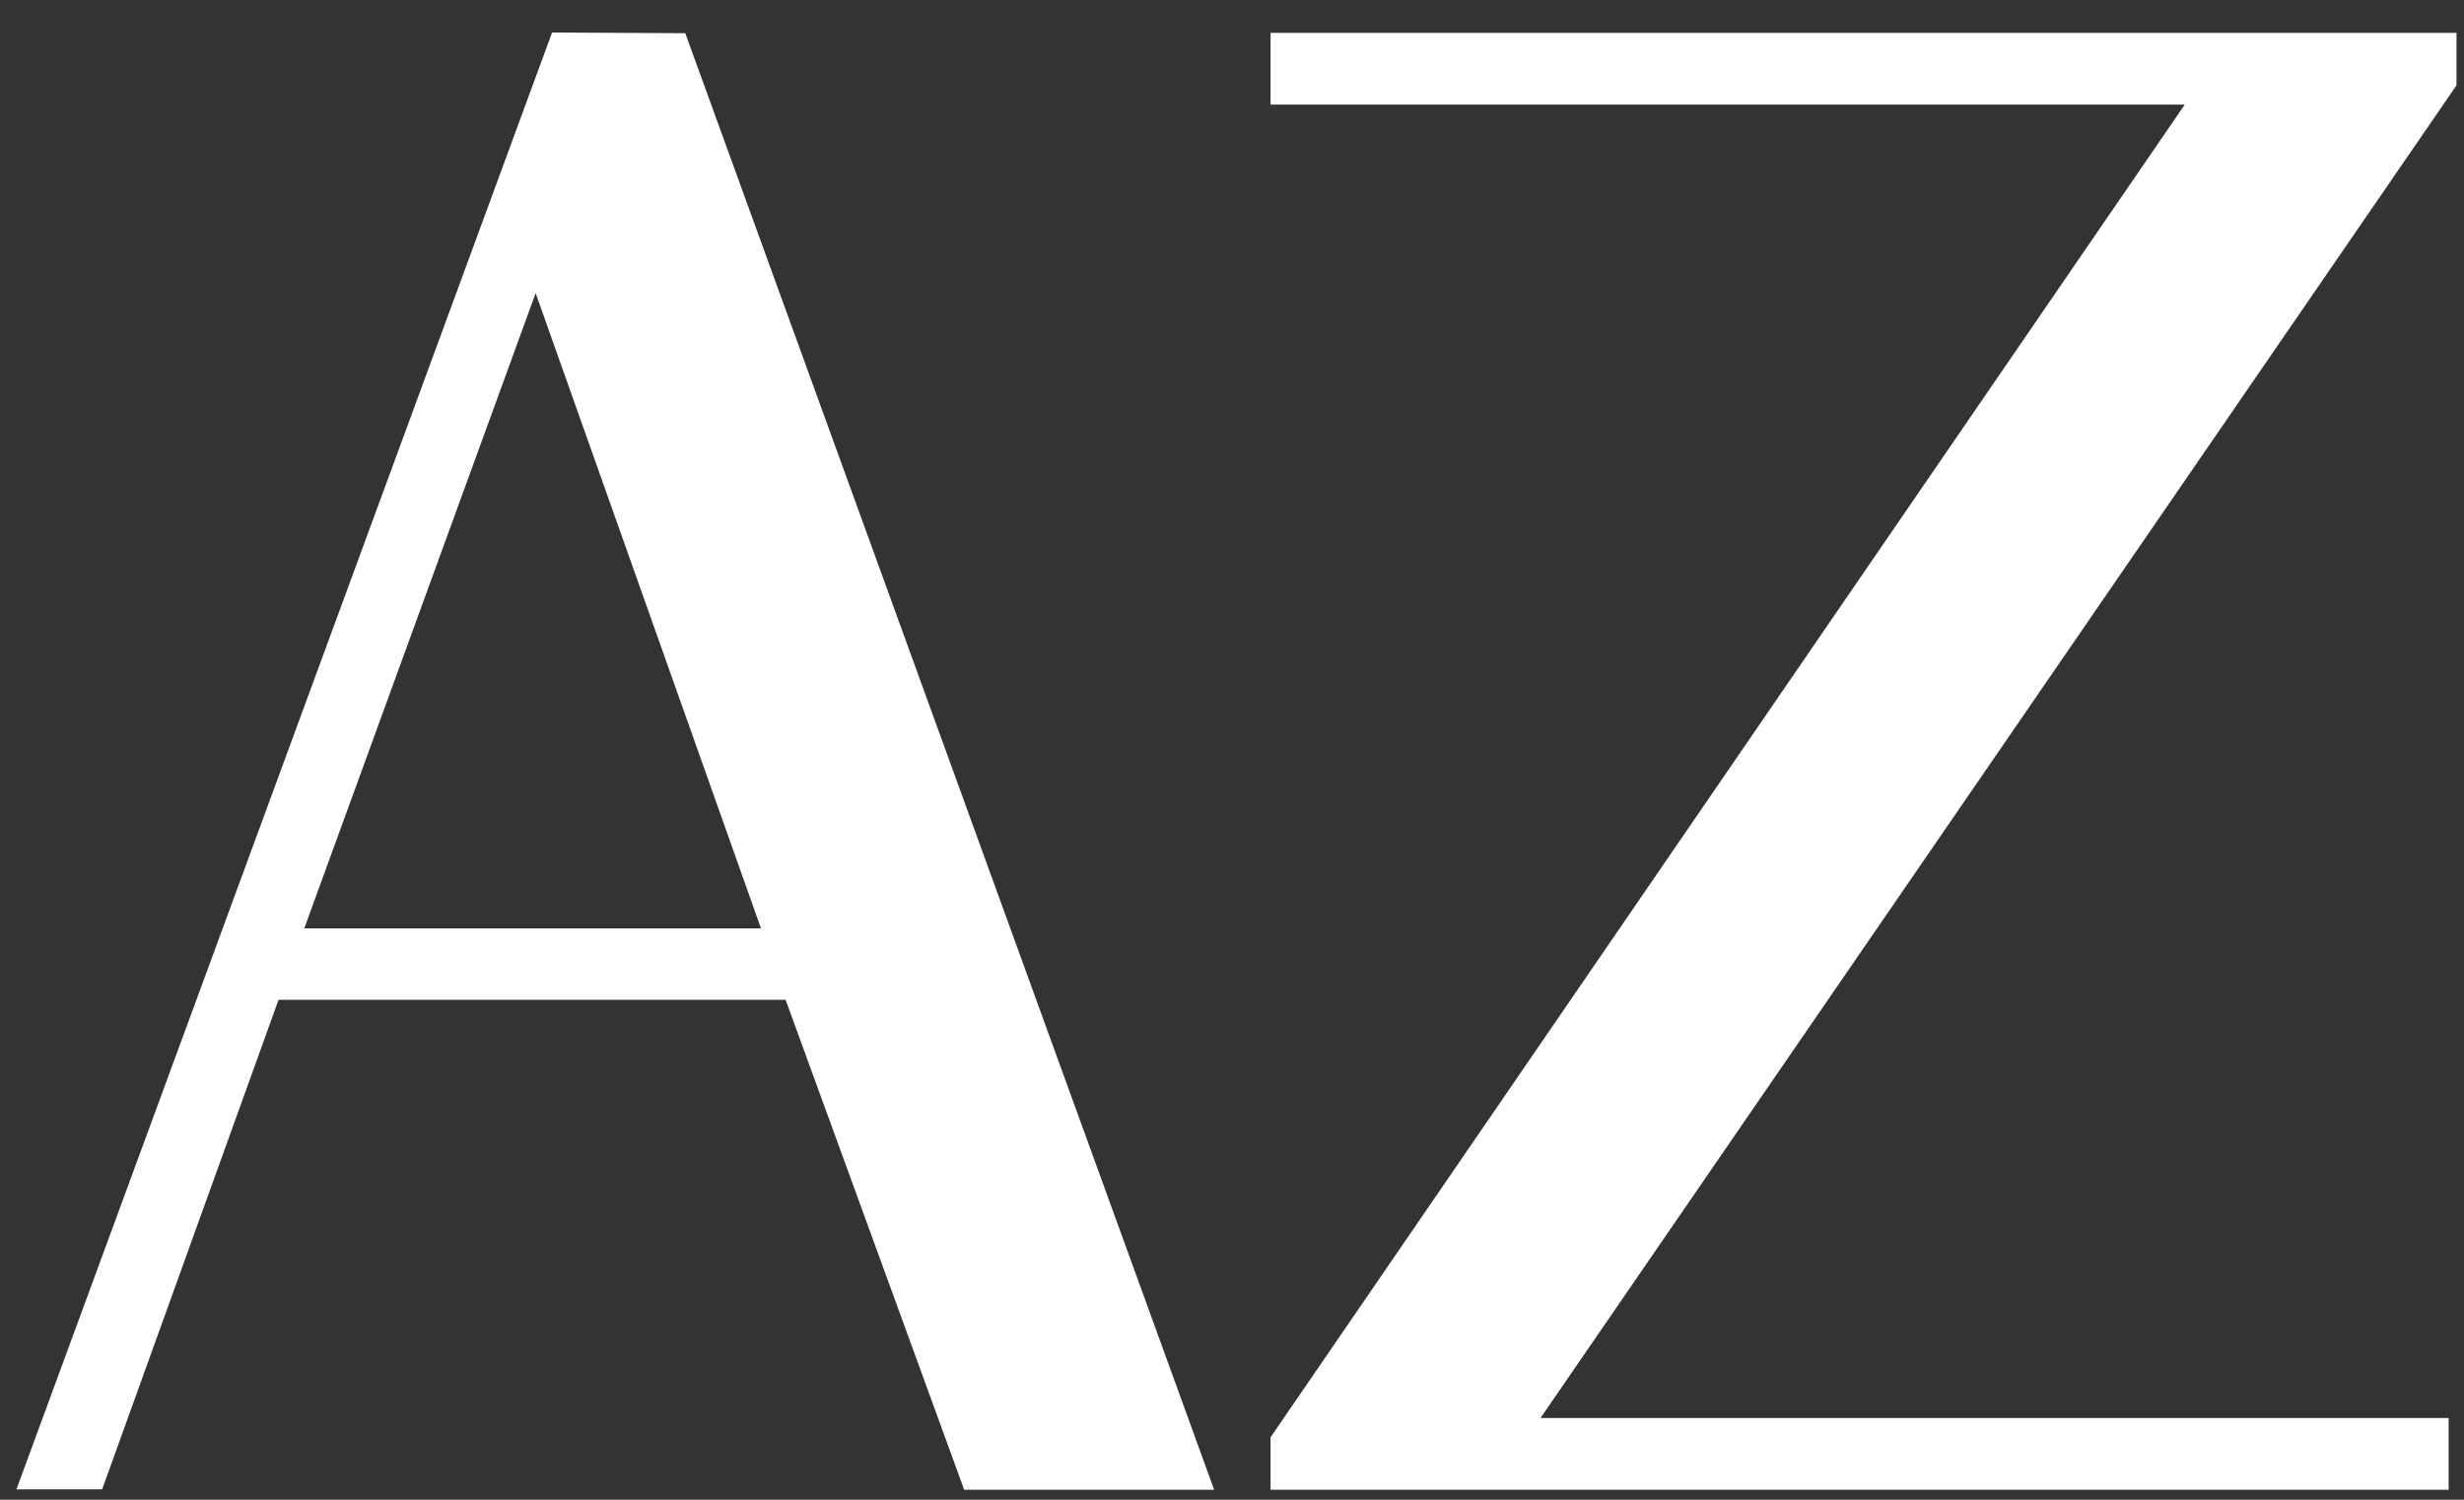 <?xml version="1.0" encoding="UTF-8"?> <svg xmlns="http://www.w3.org/2000/svg" width="69" height="42" viewBox="0 0 69 42" fill="none"><rect x="0" y="0" width="69" height="42" fill="#333333" stroke="none"/><path d="M21.31 26L15 8.21L8.52 26H21.31ZM19.19 0.93L34 41.72H27L22 28H7.8L2.86 41.71H0.46L15.46 0.91L19.19 0.93Z" fill="white"></path><path d="M68.57 41.72H35.58V40.25L61.18 2.93H35.58V0.92H68.79V2.39L43.14 39.71H68.57V41.72Z" fill="white"></path></svg> 
